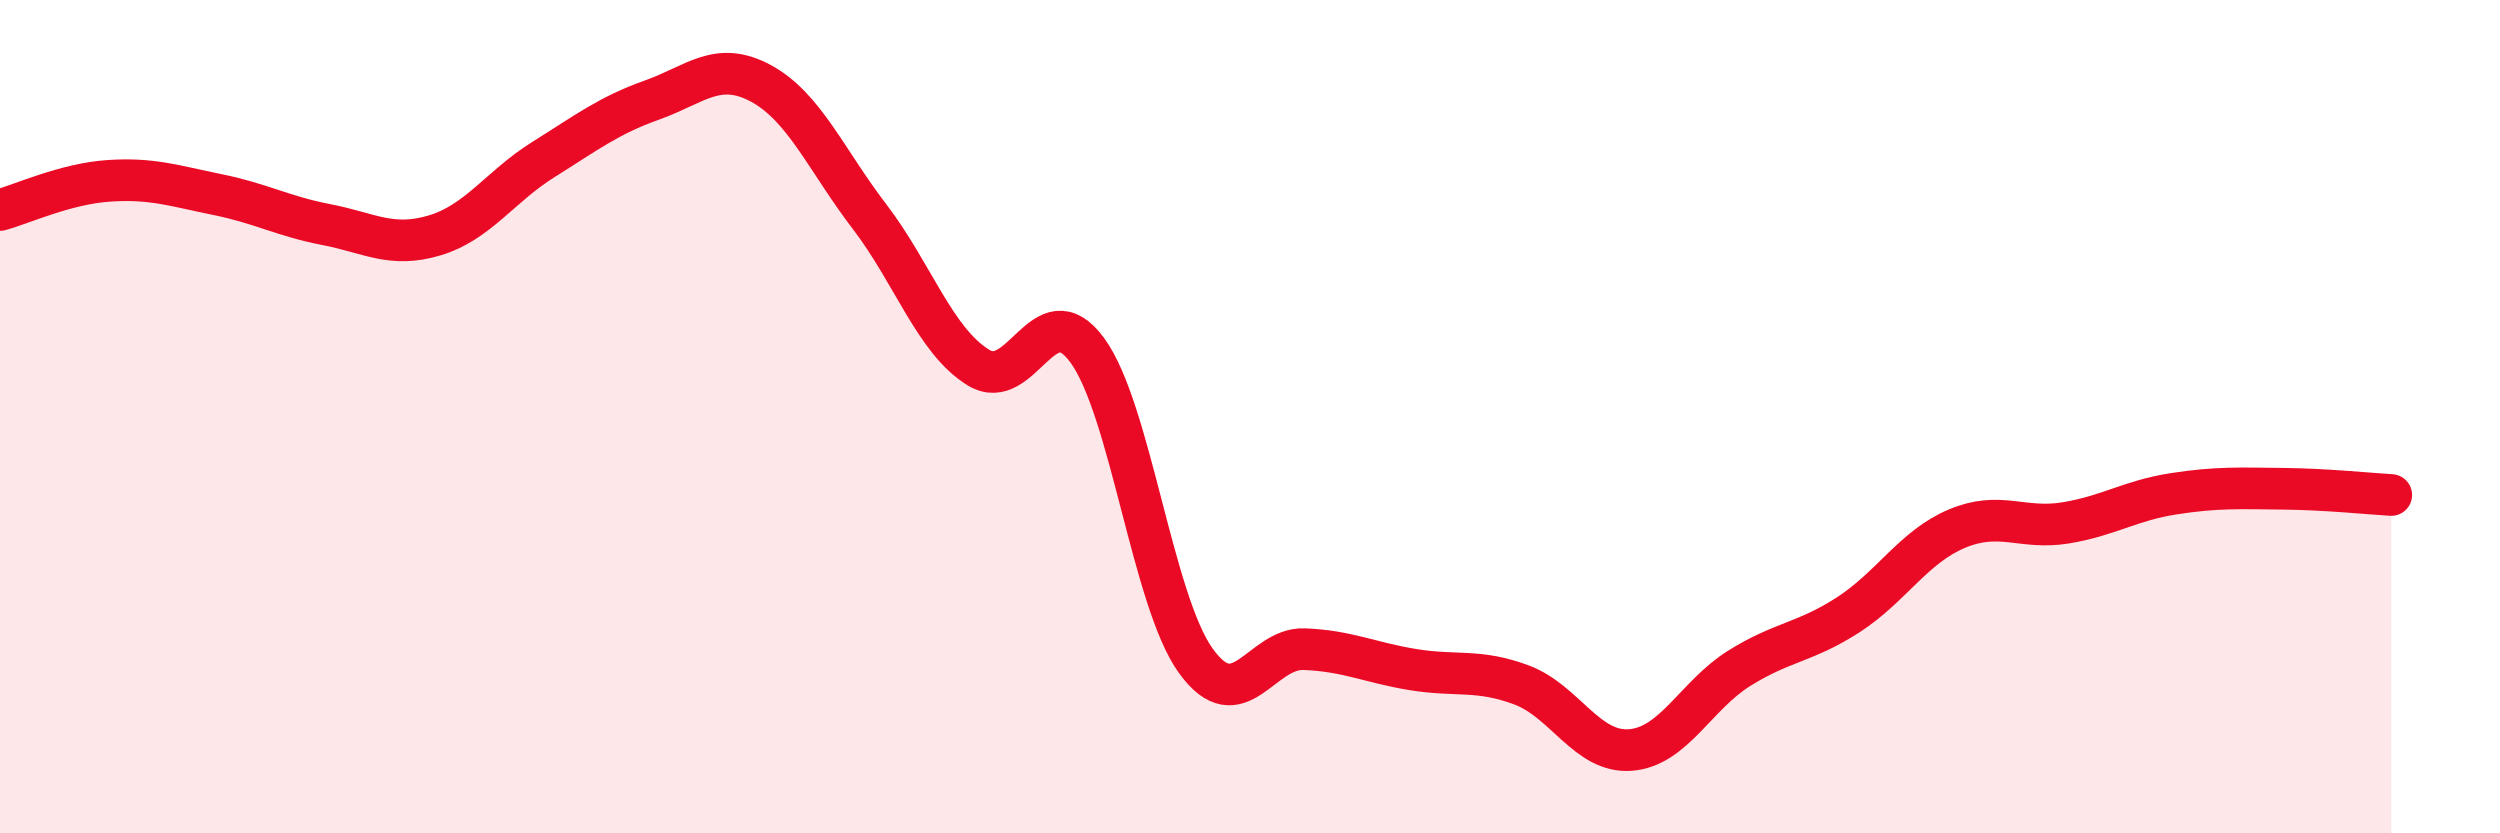 
    <svg width="60" height="20" viewBox="0 0 60 20" xmlns="http://www.w3.org/2000/svg">
      <path
        d="M 0,5.04 C 0.52,4.9 1.57,4.41 2.61,4.34 C 3.65,4.27 4.18,4.46 5.22,4.67 C 6.26,4.88 6.79,5.19 7.83,5.39 C 8.87,5.59 9.39,5.96 10.43,5.65 C 11.47,5.34 12,4.48 13.04,3.83 C 14.08,3.18 14.61,2.77 15.65,2.4 C 16.69,2.03 17.22,1.44 18.26,2 C 19.3,2.56 19.83,3.84 20.87,5.2 C 21.91,6.56 22.44,8.18 23.48,8.82 C 24.52,9.46 25.05,6.99 26.09,8.4 C 27.13,9.81 27.66,14.42 28.7,15.86 C 29.74,17.3 30.26,15.54 31.3,15.58 C 32.34,15.62 32.87,15.9 33.91,16.07 C 34.95,16.24 35.48,16.05 36.52,16.44 C 37.56,16.83 38.09,18.08 39.13,18 C 40.17,17.92 40.7,16.69 41.74,16.04 C 42.78,15.39 43.31,15.43 44.35,14.76 C 45.39,14.09 45.92,13.13 46.96,12.69 C 48,12.25 48.53,12.72 49.57,12.55 C 50.61,12.38 51.13,12.01 52.17,11.85 C 53.21,11.69 53.74,11.72 54.78,11.73 C 55.82,11.74 56.87,11.85 57.39,11.88L57.39 20L0 20Z"
        fill="#EB0A25"
        opacity="0.1"
        stroke-linecap="round"
        stroke-linejoin="round"
      />
      <path
        d="M 0,5.04 C 0.52,4.9 1.57,4.41 2.61,4.34 C 3.65,4.27 4.18,4.46 5.22,4.67 C 6.26,4.88 6.79,5.19 7.83,5.39 C 8.87,5.59 9.39,5.96 10.43,5.65 C 11.47,5.34 12,4.48 13.04,3.83 C 14.08,3.18 14.61,2.77 15.65,2.4 C 16.69,2.03 17.22,1.44 18.26,2 C 19.3,2.56 19.83,3.84 20.87,5.2 C 21.91,6.56 22.44,8.18 23.48,8.82 C 24.52,9.46 25.05,6.99 26.09,8.4 C 27.13,9.81 27.66,14.42 28.7,15.86 C 29.74,17.3 30.26,15.54 31.3,15.58 C 32.34,15.62 32.87,15.9 33.91,16.07 C 34.95,16.24 35.48,16.05 36.52,16.44 C 37.56,16.83 38.09,18.08 39.13,18 C 40.17,17.92 40.7,16.69 41.74,16.04 C 42.78,15.39 43.31,15.43 44.35,14.76 C 45.39,14.09 45.92,13.13 46.96,12.69 C 48,12.25 48.53,12.72 49.57,12.55 C 50.61,12.38 51.13,12.01 52.17,11.85 C 53.21,11.69 53.74,11.72 54.78,11.73 C 55.82,11.74 56.87,11.85 57.39,11.88"
        stroke="#EB0A25"
        stroke-width="1"
        fill="none"
        stroke-linecap="round"
        stroke-linejoin="round"
      />
    </svg>
  